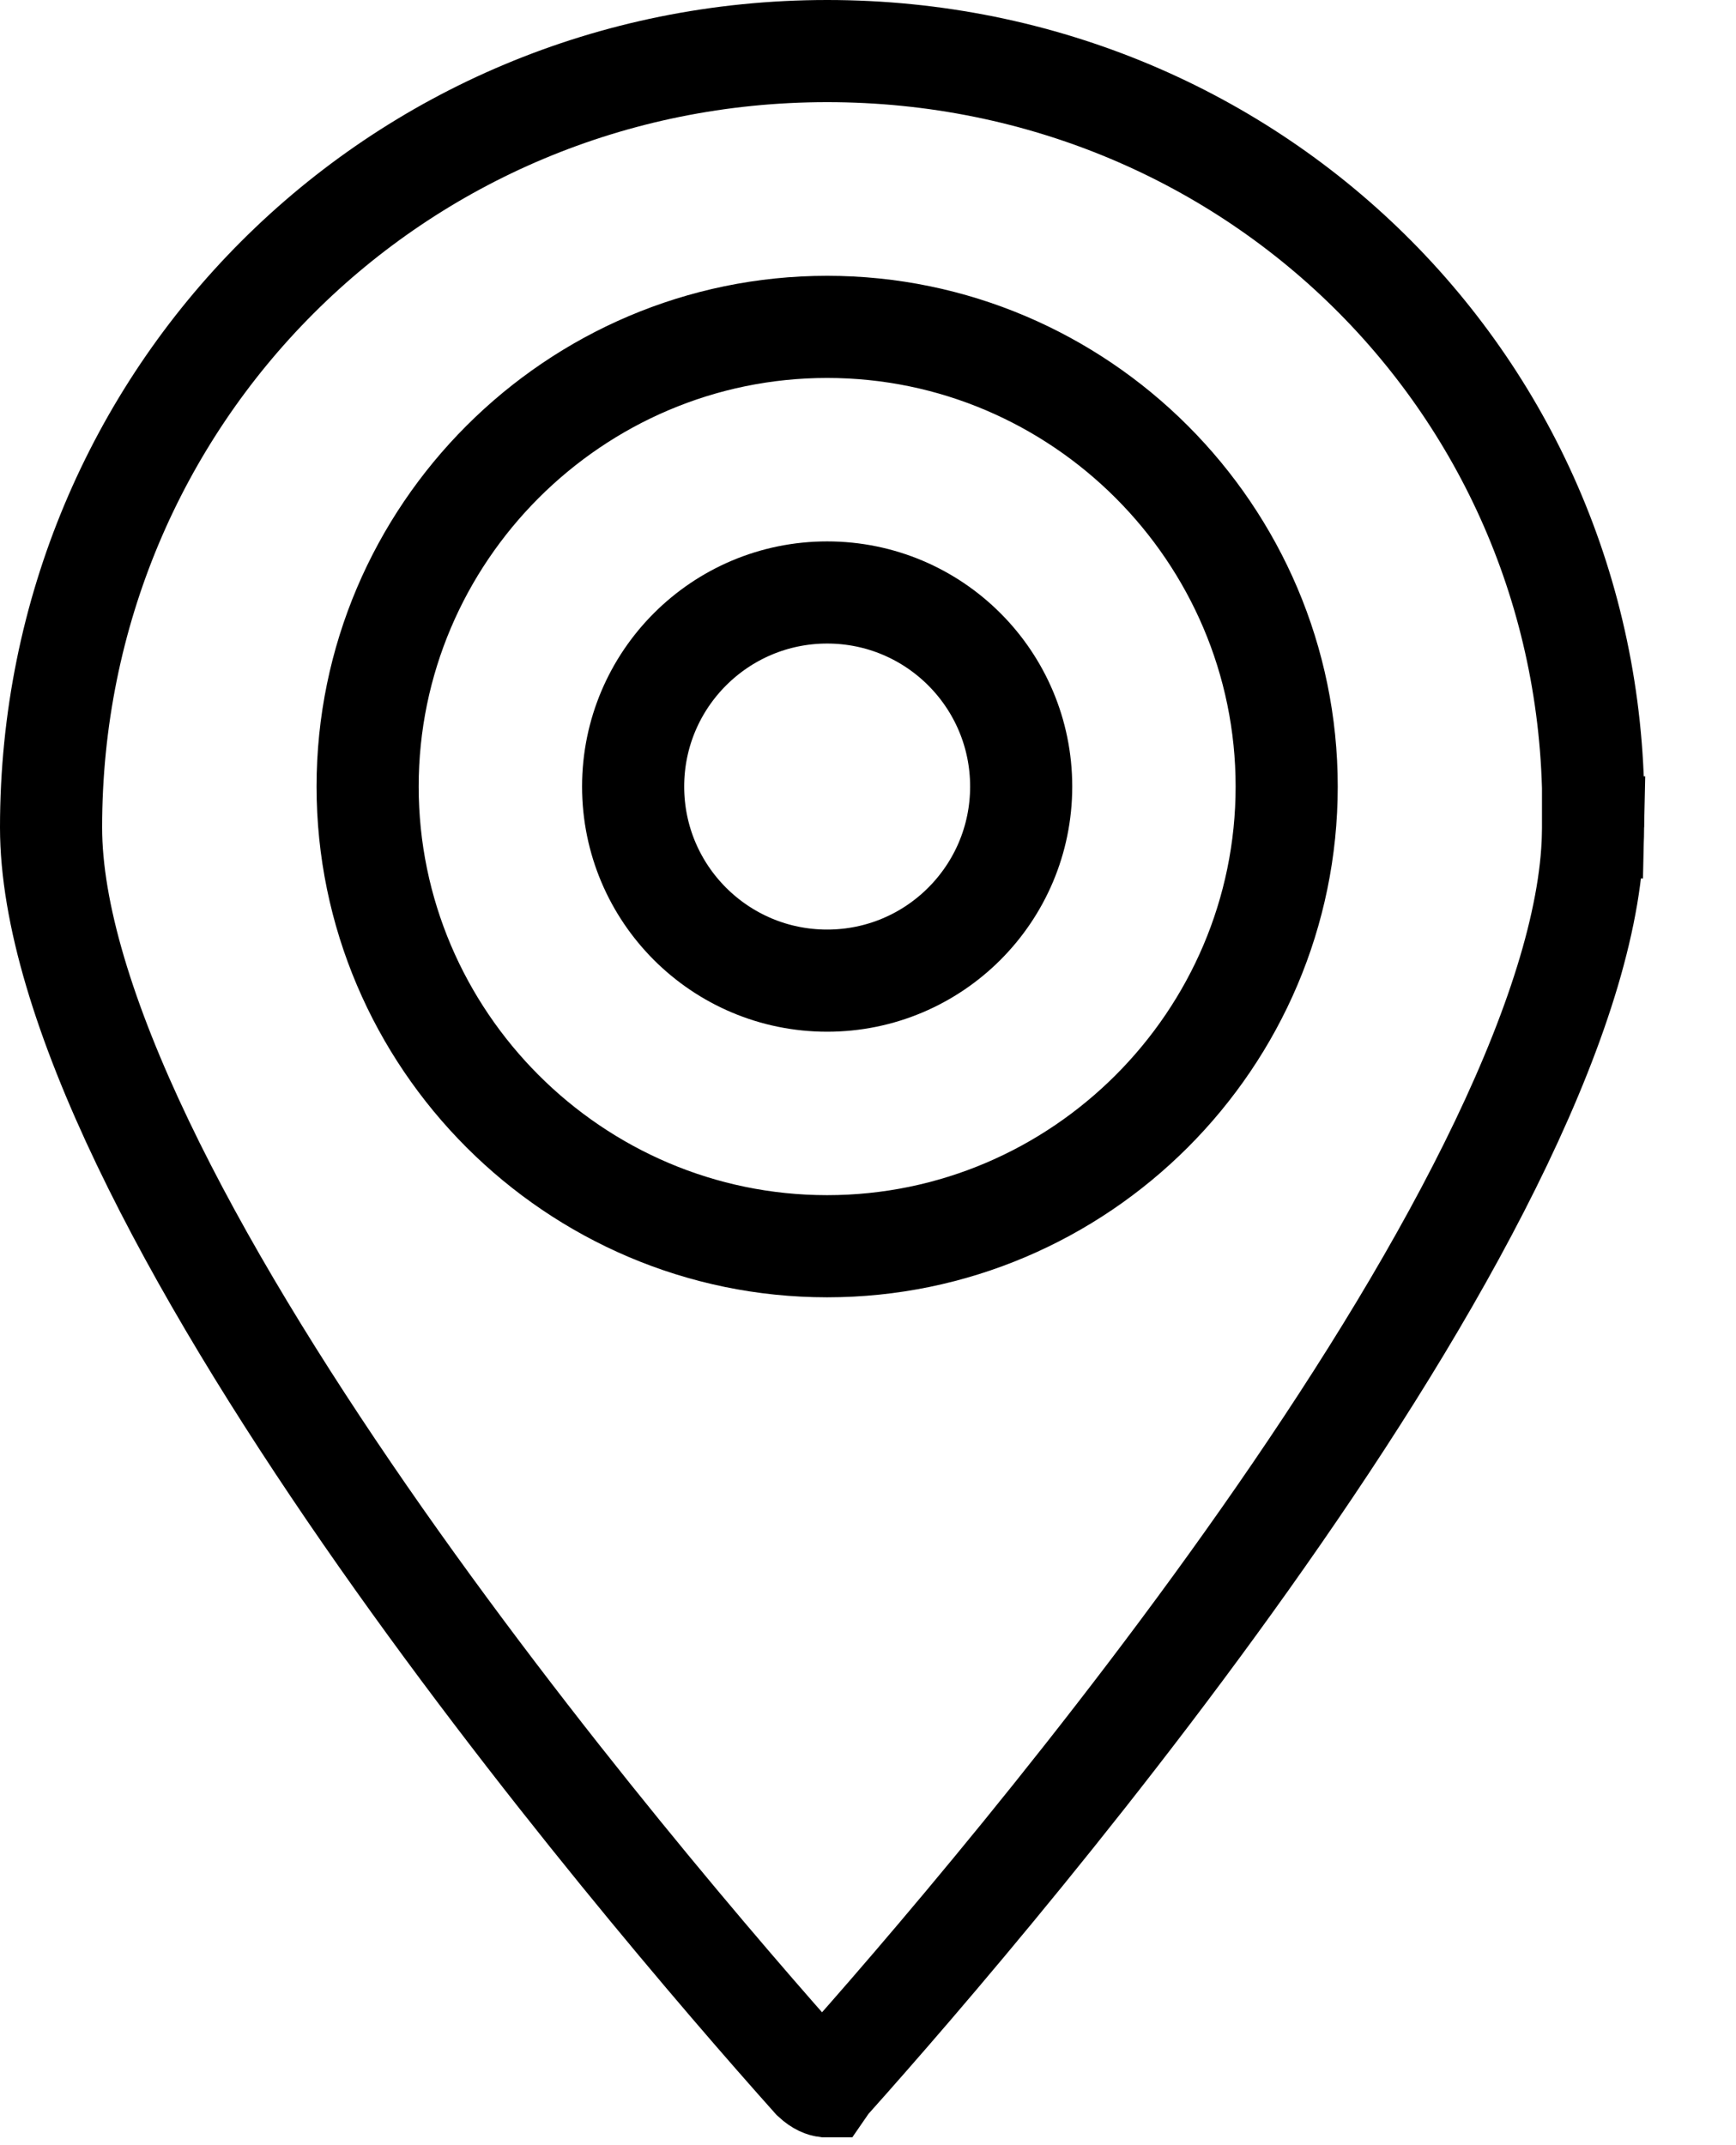 <svg width="17" height="21" viewBox="0 0 17 21" fill="none" xmlns="http://www.w3.org/2000/svg">
<path d="M8.1 5.8C9.15 5.8 10 6.651 10 7.7C10 8.749 9.149 9.6 8.1 9.6C7.051 9.6 6.2 8.75 6.2 7.7C6.2 6.651 7.051 5.8 8.1 5.8Z" stroke="black"/>
<path d="M8.1 3.2C5.624 3.2 3.6 5.224 3.6 7.7C3.6 10.176 5.624 12.2 8.1 12.2C10.576 12.2 12.6 10.176 12.6 7.7C12.6 5.224 10.576 3.2 8.1 3.2ZM15.6 8.1C15.6 8.937 15.269 9.999 14.7 11.188C14.136 12.367 13.362 13.621 12.526 14.828C10.856 17.241 8.971 19.423 8.127 20.366L8.104 20.394L8.084 20.423H8.083C8.068 20.421 8.023 20.411 7.962 20.354C7.113 19.404 5.236 17.23 3.573 14.828C2.738 13.621 1.963 12.367 1.399 11.188C0.83 10 0.5 8.937 0.5 8.1C0.5 3.876 3.876 0.5 8.1 0.5C12.326 0.5 15.694 3.876 15.601 8.089L16.1 8.1L15.6 8.089V8.1Z" stroke="black"/>
</svg>
